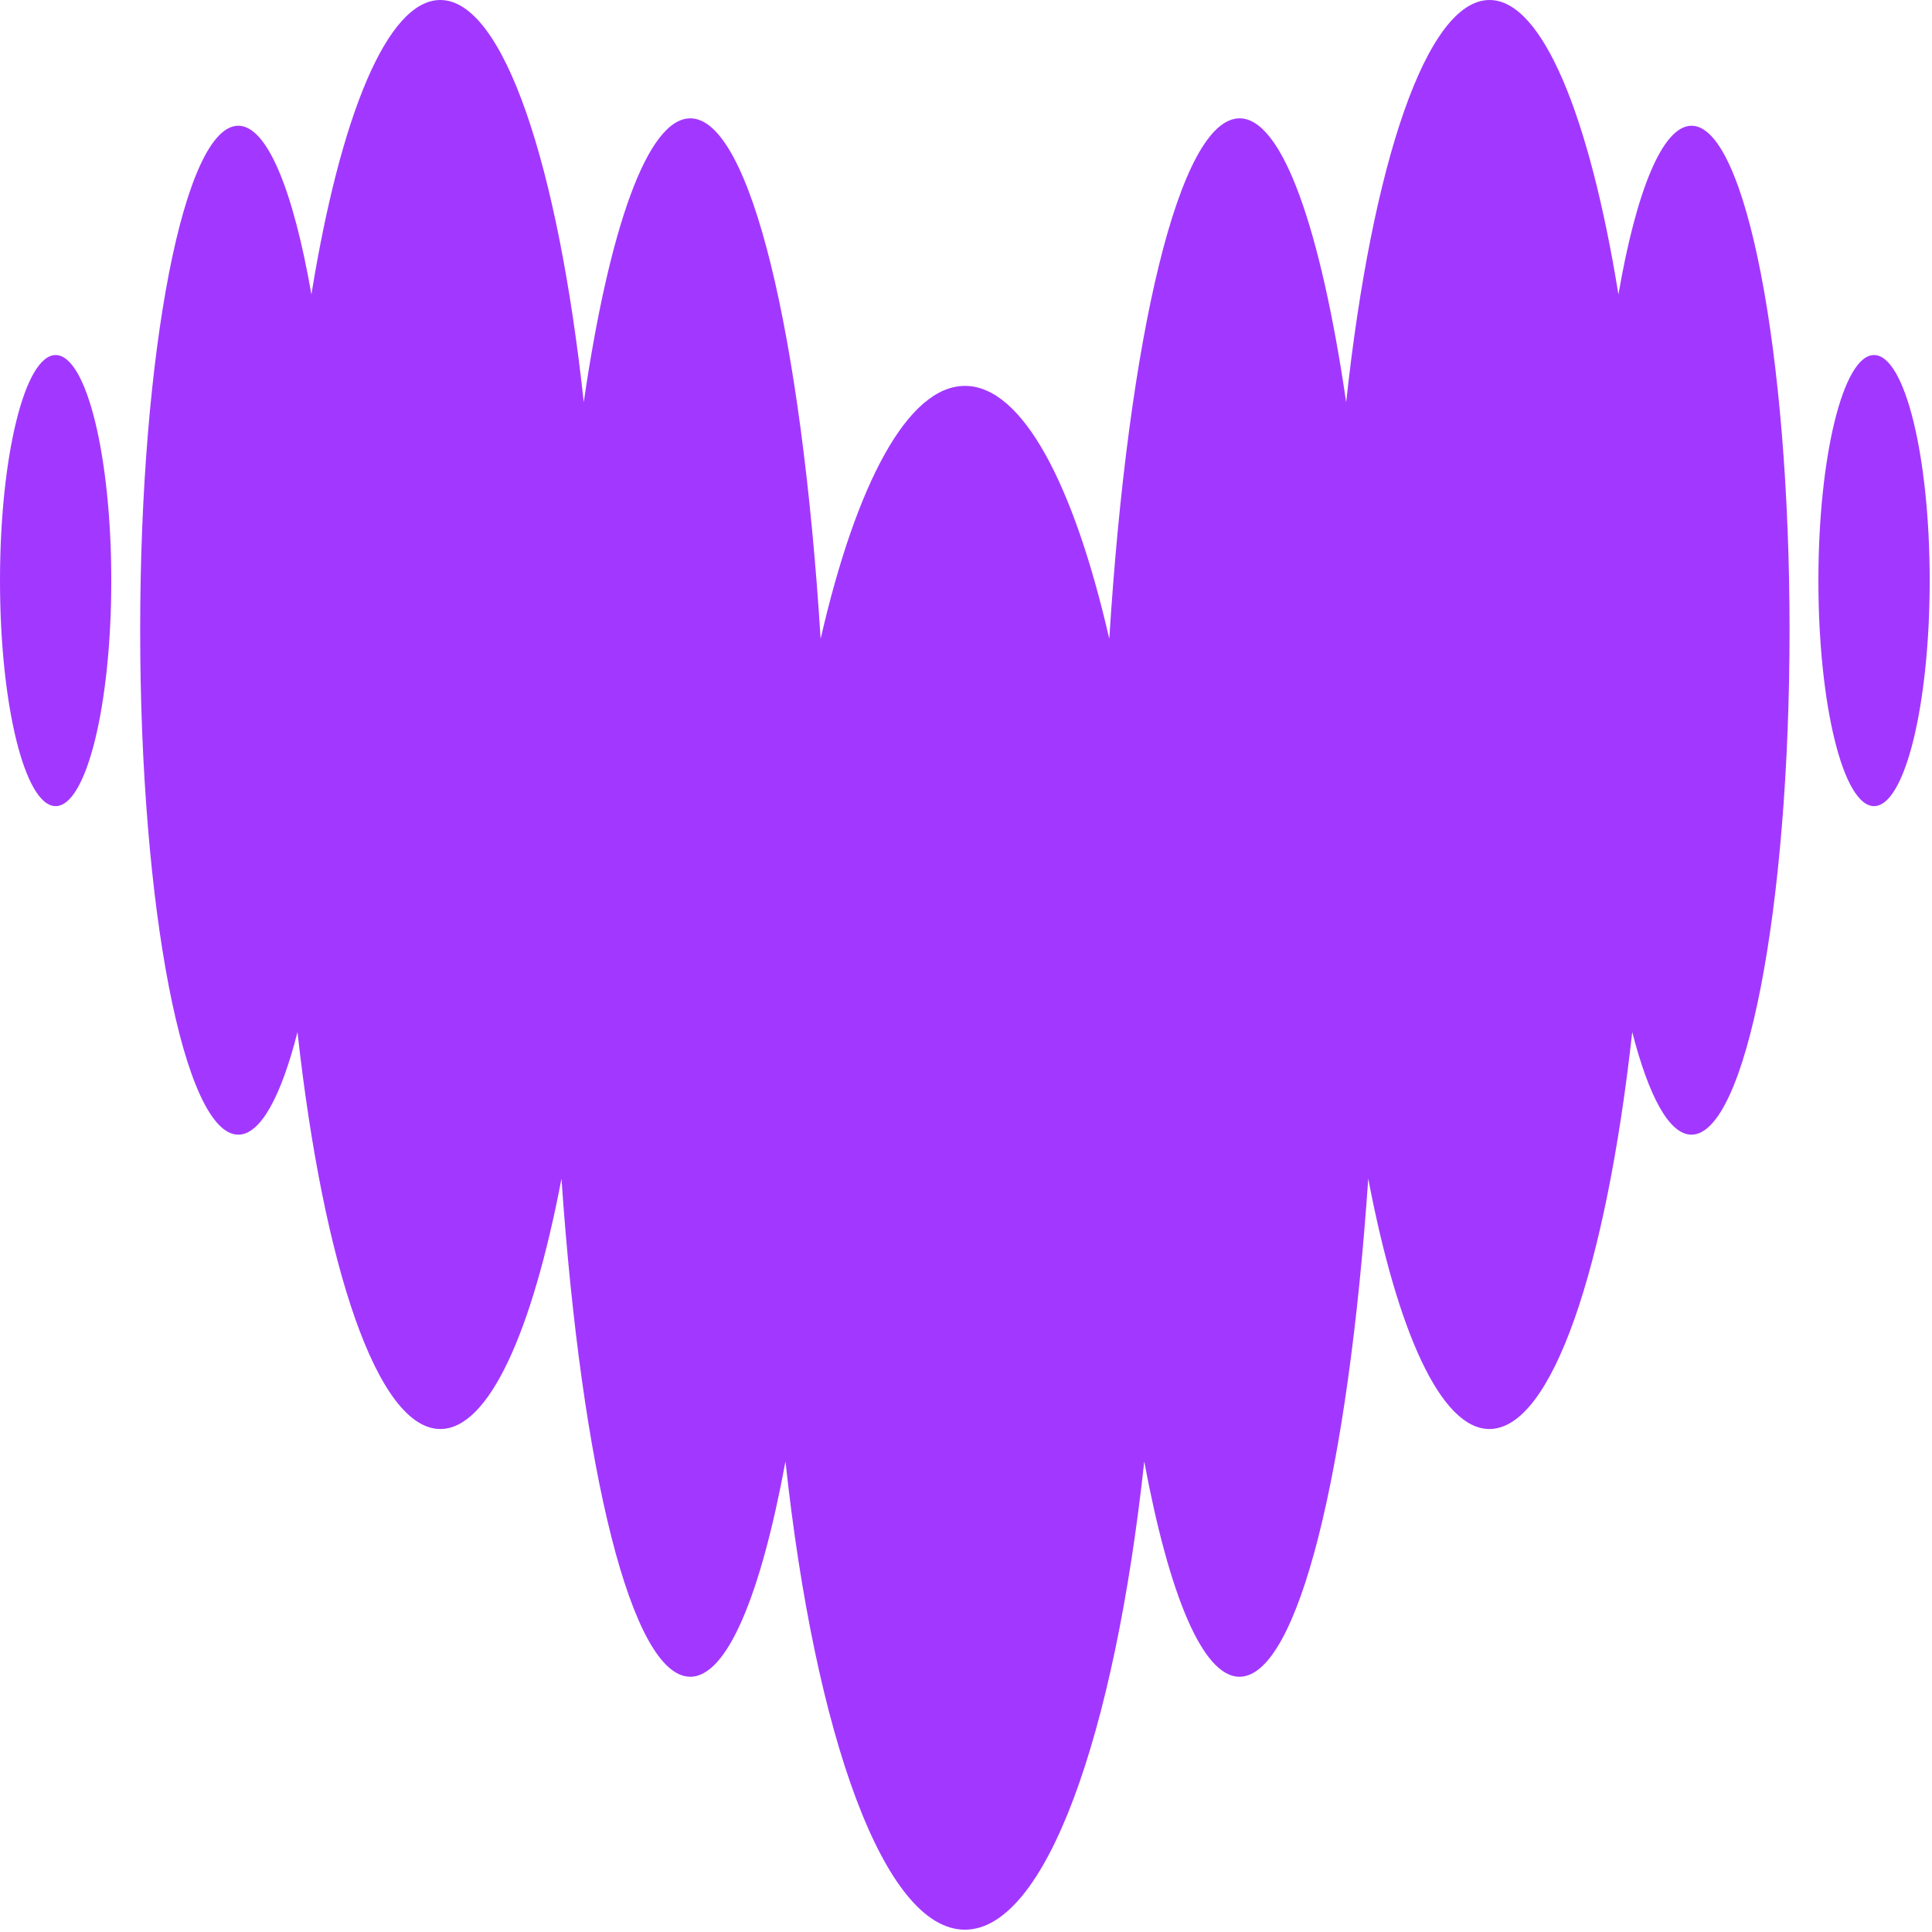 <?xml version="1.0" encoding="UTF-8" standalone="no"?>
<!DOCTYPE svg PUBLIC "-//W3C//DTD SVG 1.1//EN" "http://www.w3.org/Graphics/SVG/1.1/DTD/svg11.dtd">
<svg width="100%" height="100%" viewBox="0 0 278 278" version="1.1" xmlns="http://www.w3.org/2000/svg" xmlns:xlink="http://www.w3.org/1999/xlink" xml:space="preserve" xmlns:serif="http://www.serif.com/" style="fill-rule:evenodd;clip-rule:evenodd;stroke-linejoin:round;stroke-miterlimit:2;">
    <g transform="matrix(1,0,0,1,-0.089,-0.511)">
        <path d="M232.97,42.874C235.539,27.984 239.309,18.62 243.485,18.603L243.493,18.603C251.28,18.629 257.592,51.101 257.592,91.192C257.592,131.284 251.271,163.782 243.476,163.782C240.28,163.782 237.331,158.264 234.957,149.017C231.205,182.867 223.419,206.136 214.405,206.136C207.431,206.136 201.172,192.158 196.97,170.114C194.101,212.038 186.88,241.783 178.44,241.783C173.143,241.783 168.314,229.996 164.739,210.804C160.44,250.421 150.508,278.18 138.926,278.18C127.344,278.18 117.394,250.43 113.113,210.804C109.564,229.996 104.735,241.783 99.412,241.783C90.972,241.783 83.769,212.038 80.882,170.114C76.68,192.158 70.438,206.136 63.447,206.136C54.442,206.136 46.647,182.875 42.895,149.017C40.538,158.291 37.572,163.782 34.376,163.782C26.581,163.782 20.26,131.284 20.26,91.192C20.26,51.101 26.581,18.603 34.376,18.603C38.56,18.603 42.304,27.993 44.899,42.874C49.057,17.199 55.81,0.511 63.447,0.511C72.513,0.511 80.37,24.111 84.086,58.381C87.724,33.439 93.241,17.538 99.421,17.538C108.081,17.538 115.443,48.812 118.171,92.436C123.3,70.069 130.725,56.038 138.944,56.038C147.162,56.038 154.587,70.078 159.707,92.436C162.444,48.812 169.797,17.538 178.458,17.538C184.628,17.538 190.137,33.439 193.792,58.381C197.5,24.111 205.357,0.511 214.423,0.511C222.033,0.511 228.812,17.208 232.97,42.874ZM0.089,84.053C0.089,66.131 3.673,51.599 8.096,51.599C12.519,51.599 16.103,66.131 16.103,84.053C16.103,101.974 12.519,116.507 8.096,116.507C3.673,116.507 0.089,101.974 0.089,84.053ZM261.743,84.053C261.743,66.131 265.327,51.599 269.75,51.599C274.172,51.599 277.757,66.131 277.757,84.053C277.757,101.974 274.172,116.507 269.75,116.507C265.327,116.507 261.743,101.974 261.743,84.053Z" style="fill:rgb(162,56,255);"/>
    </g>
</svg>
